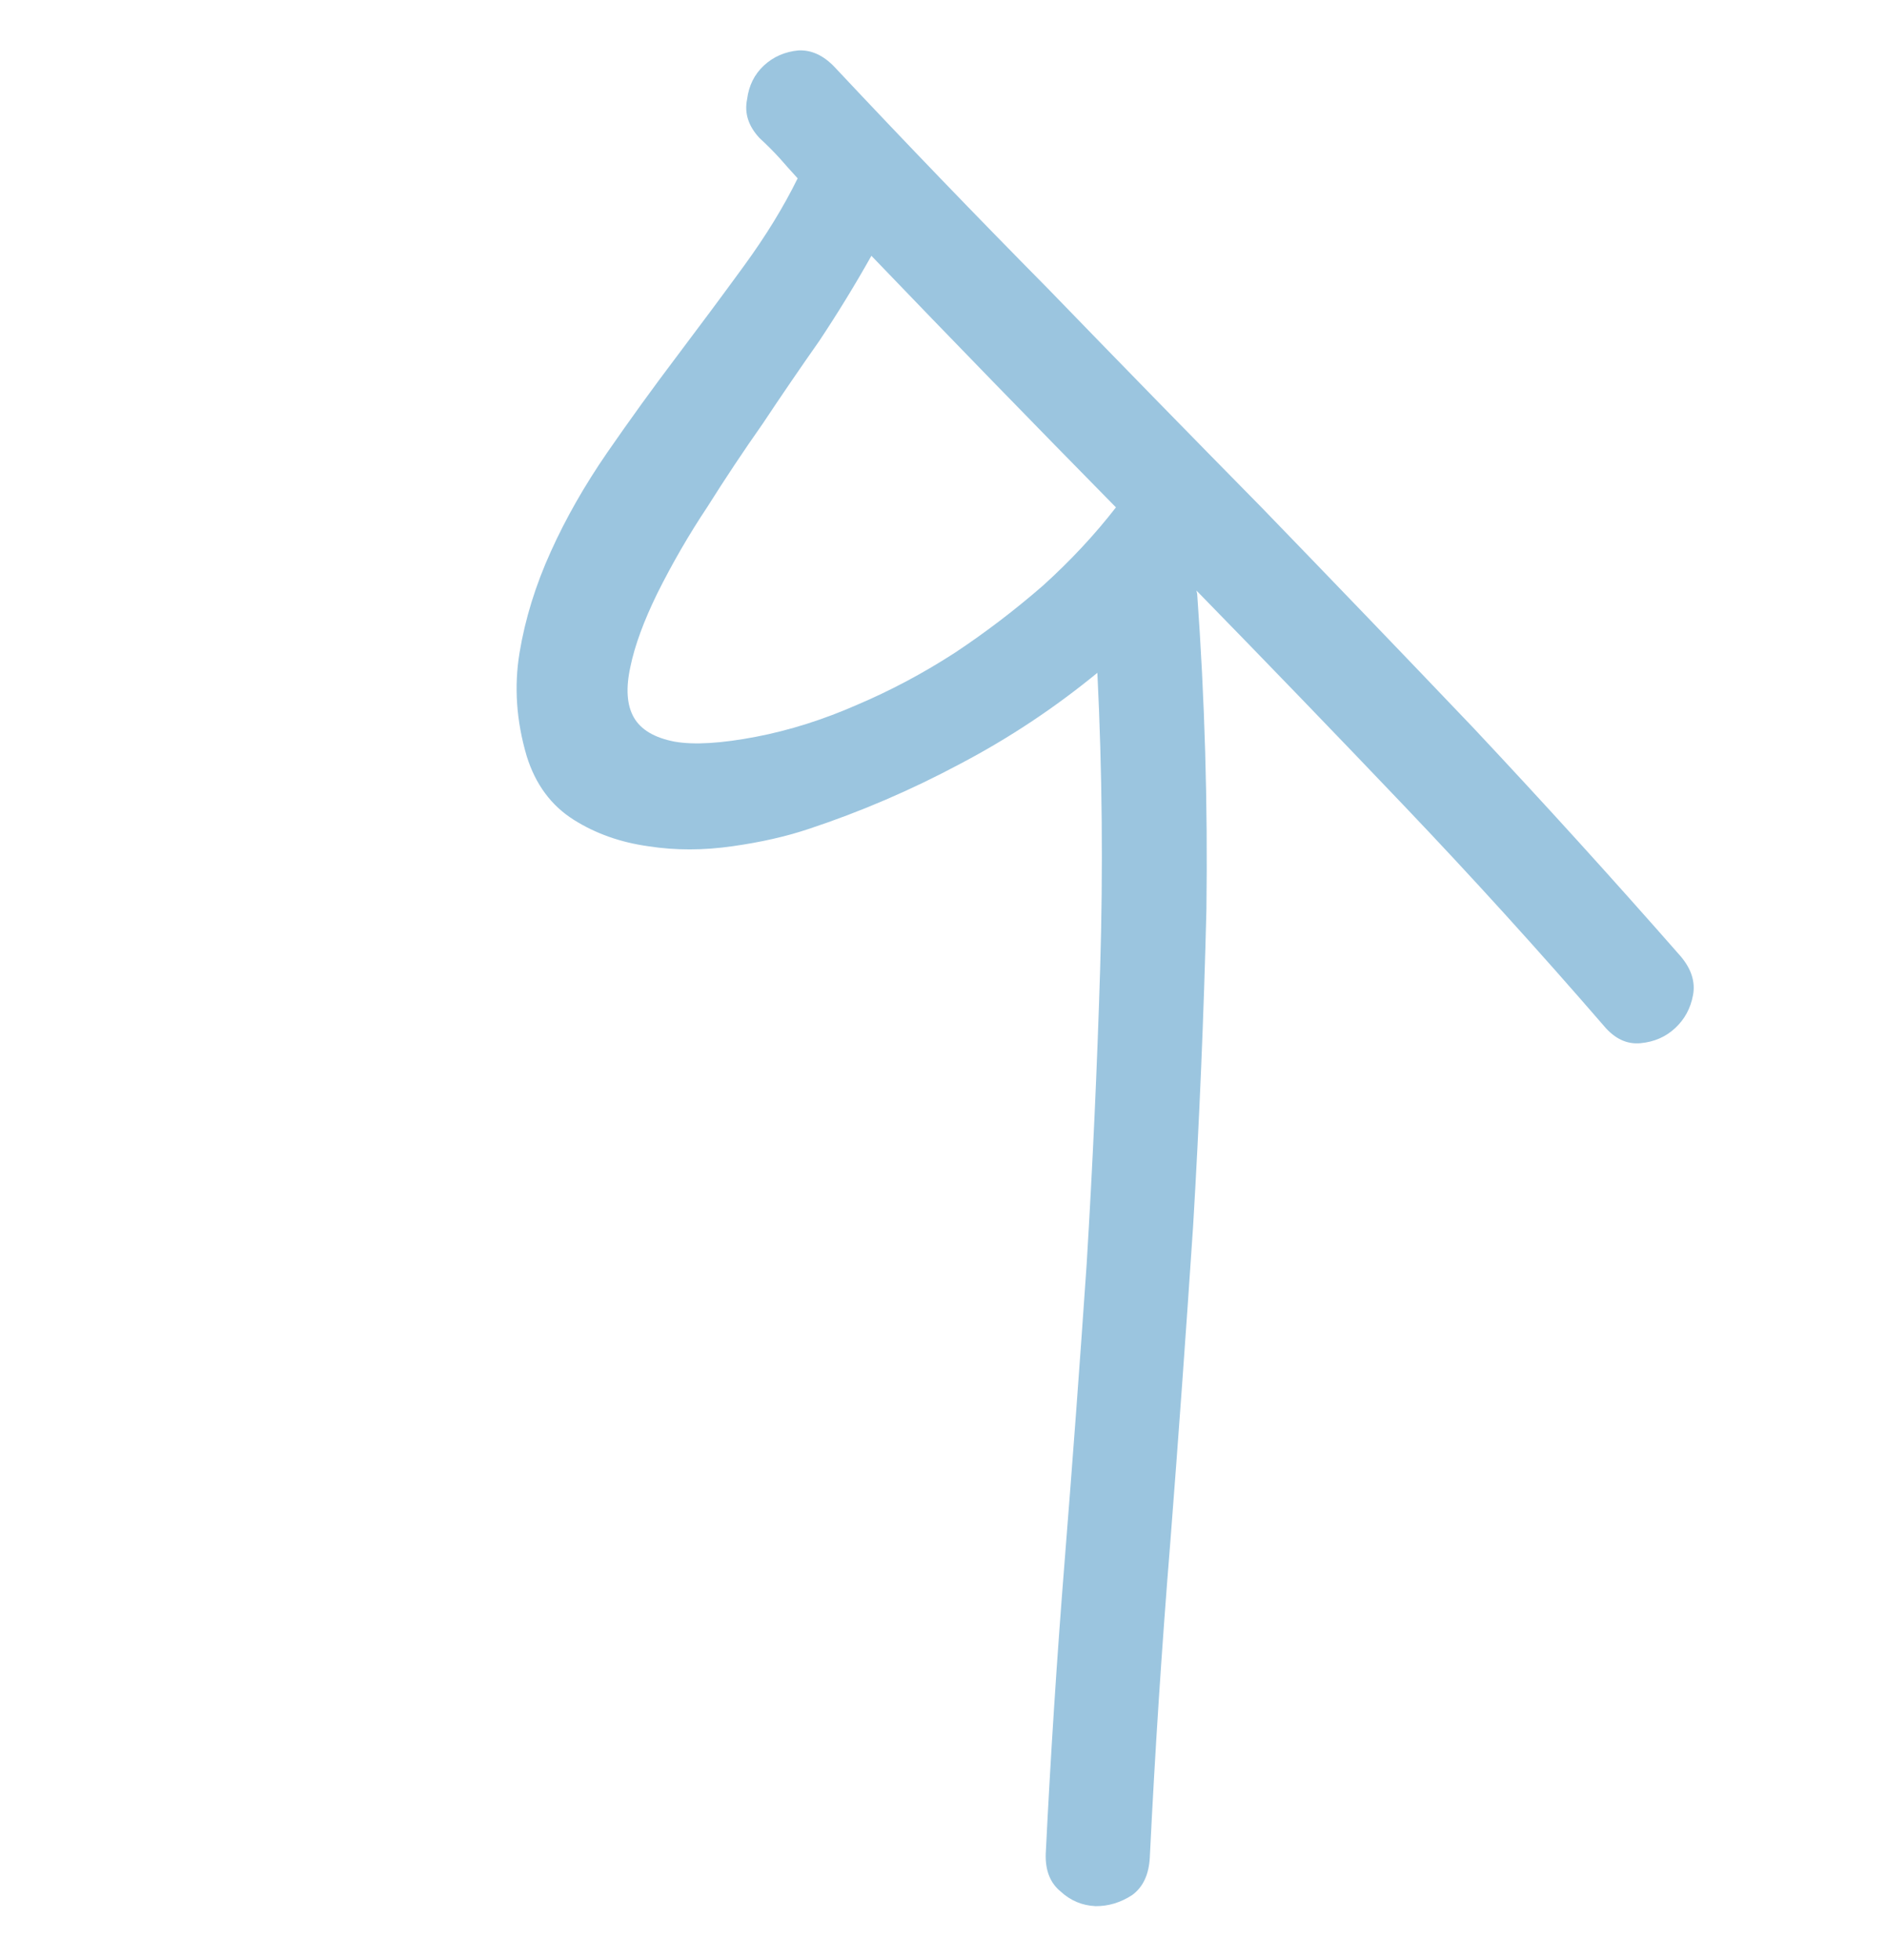<?xml version="1.0" encoding="UTF-8"?> <svg xmlns="http://www.w3.org/2000/svg" width="52" height="54" viewBox="0 0 52 54" fill="none"> <path d="M28.817 51.078C28.804 51.53 28.94 51.874 29.226 52.108C29.5 52.362 29.822 52.497 30.191 52.513C30.542 52.517 30.876 52.416 31.196 52.21C31.496 51.992 31.659 51.648 31.685 51.176C31.826 48.282 32.016 45.377 32.252 42.462C32.477 39.566 32.685 36.674 32.878 33.785C33.051 30.884 33.173 27.978 33.245 25.067C33.284 22.163 33.2 19.262 32.991 16.364C32.977 16.301 32.97 16.269 32.97 16.269C34.899 18.244 36.802 20.216 38.68 22.186C40.558 24.155 42.399 26.183 44.204 28.269C44.499 28.618 44.834 28.775 45.209 28.739C45.584 28.704 45.902 28.566 46.163 28.323C46.424 28.081 46.588 27.777 46.655 27.413C46.722 27.048 46.608 26.692 46.312 26.343C44.449 24.22 42.552 22.13 40.621 20.073C38.678 18.035 36.728 16.007 34.773 13.988C32.805 11.989 30.843 9.981 28.888 7.962C26.9 5.951 24.941 3.917 23.01 1.859C22.702 1.53 22.367 1.373 22.005 1.389C21.63 1.424 21.312 1.563 21.051 1.805C20.79 2.047 20.636 2.357 20.588 2.734C20.509 3.118 20.623 3.474 20.931 3.804C21.12 3.977 21.303 4.16 21.48 4.353C21.637 4.533 21.804 4.72 21.981 4.913C21.594 5.7 21.102 6.502 20.506 7.319C19.91 8.137 19.285 8.977 18.633 9.841C17.98 10.704 17.347 11.58 16.733 12.468C16.108 13.376 15.59 14.283 15.181 15.191C14.759 16.119 14.471 17.05 14.317 17.983C14.163 18.916 14.229 19.866 14.515 20.833C14.757 21.61 15.19 22.194 15.811 22.585C16.413 22.965 17.1 23.208 17.873 23.315C18.614 23.43 19.388 23.429 20.194 23.312C20.967 23.203 21.663 23.045 22.282 22.838C23.721 22.362 25.116 21.762 26.466 21.04C27.804 20.337 29.062 19.502 30.24 18.536C30.374 21.251 30.399 23.965 30.317 26.68C30.234 29.394 30.11 32.109 29.945 34.825C29.76 37.529 29.559 40.237 29.343 42.948C29.126 45.659 28.951 48.369 28.817 51.078ZM18.113 16.348C18.525 15.522 18.985 14.727 19.494 13.963C19.983 13.186 20.491 12.422 21.02 11.67C21.528 10.905 22.047 10.147 22.575 9.395C23.083 8.631 23.563 7.848 24.013 7.047C26.257 9.383 28.503 11.693 30.752 13.978C30.173 14.725 29.504 15.442 28.745 16.13C27.967 16.806 27.159 17.422 26.32 17.979C25.45 18.542 24.552 19.021 23.626 19.414C22.688 19.826 21.757 20.121 20.832 20.298C19.875 20.481 19.128 20.526 18.591 20.432C18.035 20.325 17.66 20.103 17.466 19.764C17.273 19.425 17.242 18.958 17.373 18.363C17.492 17.787 17.738 17.115 18.113 16.348Z" fill="#9BC5DF"></path> </svg> 